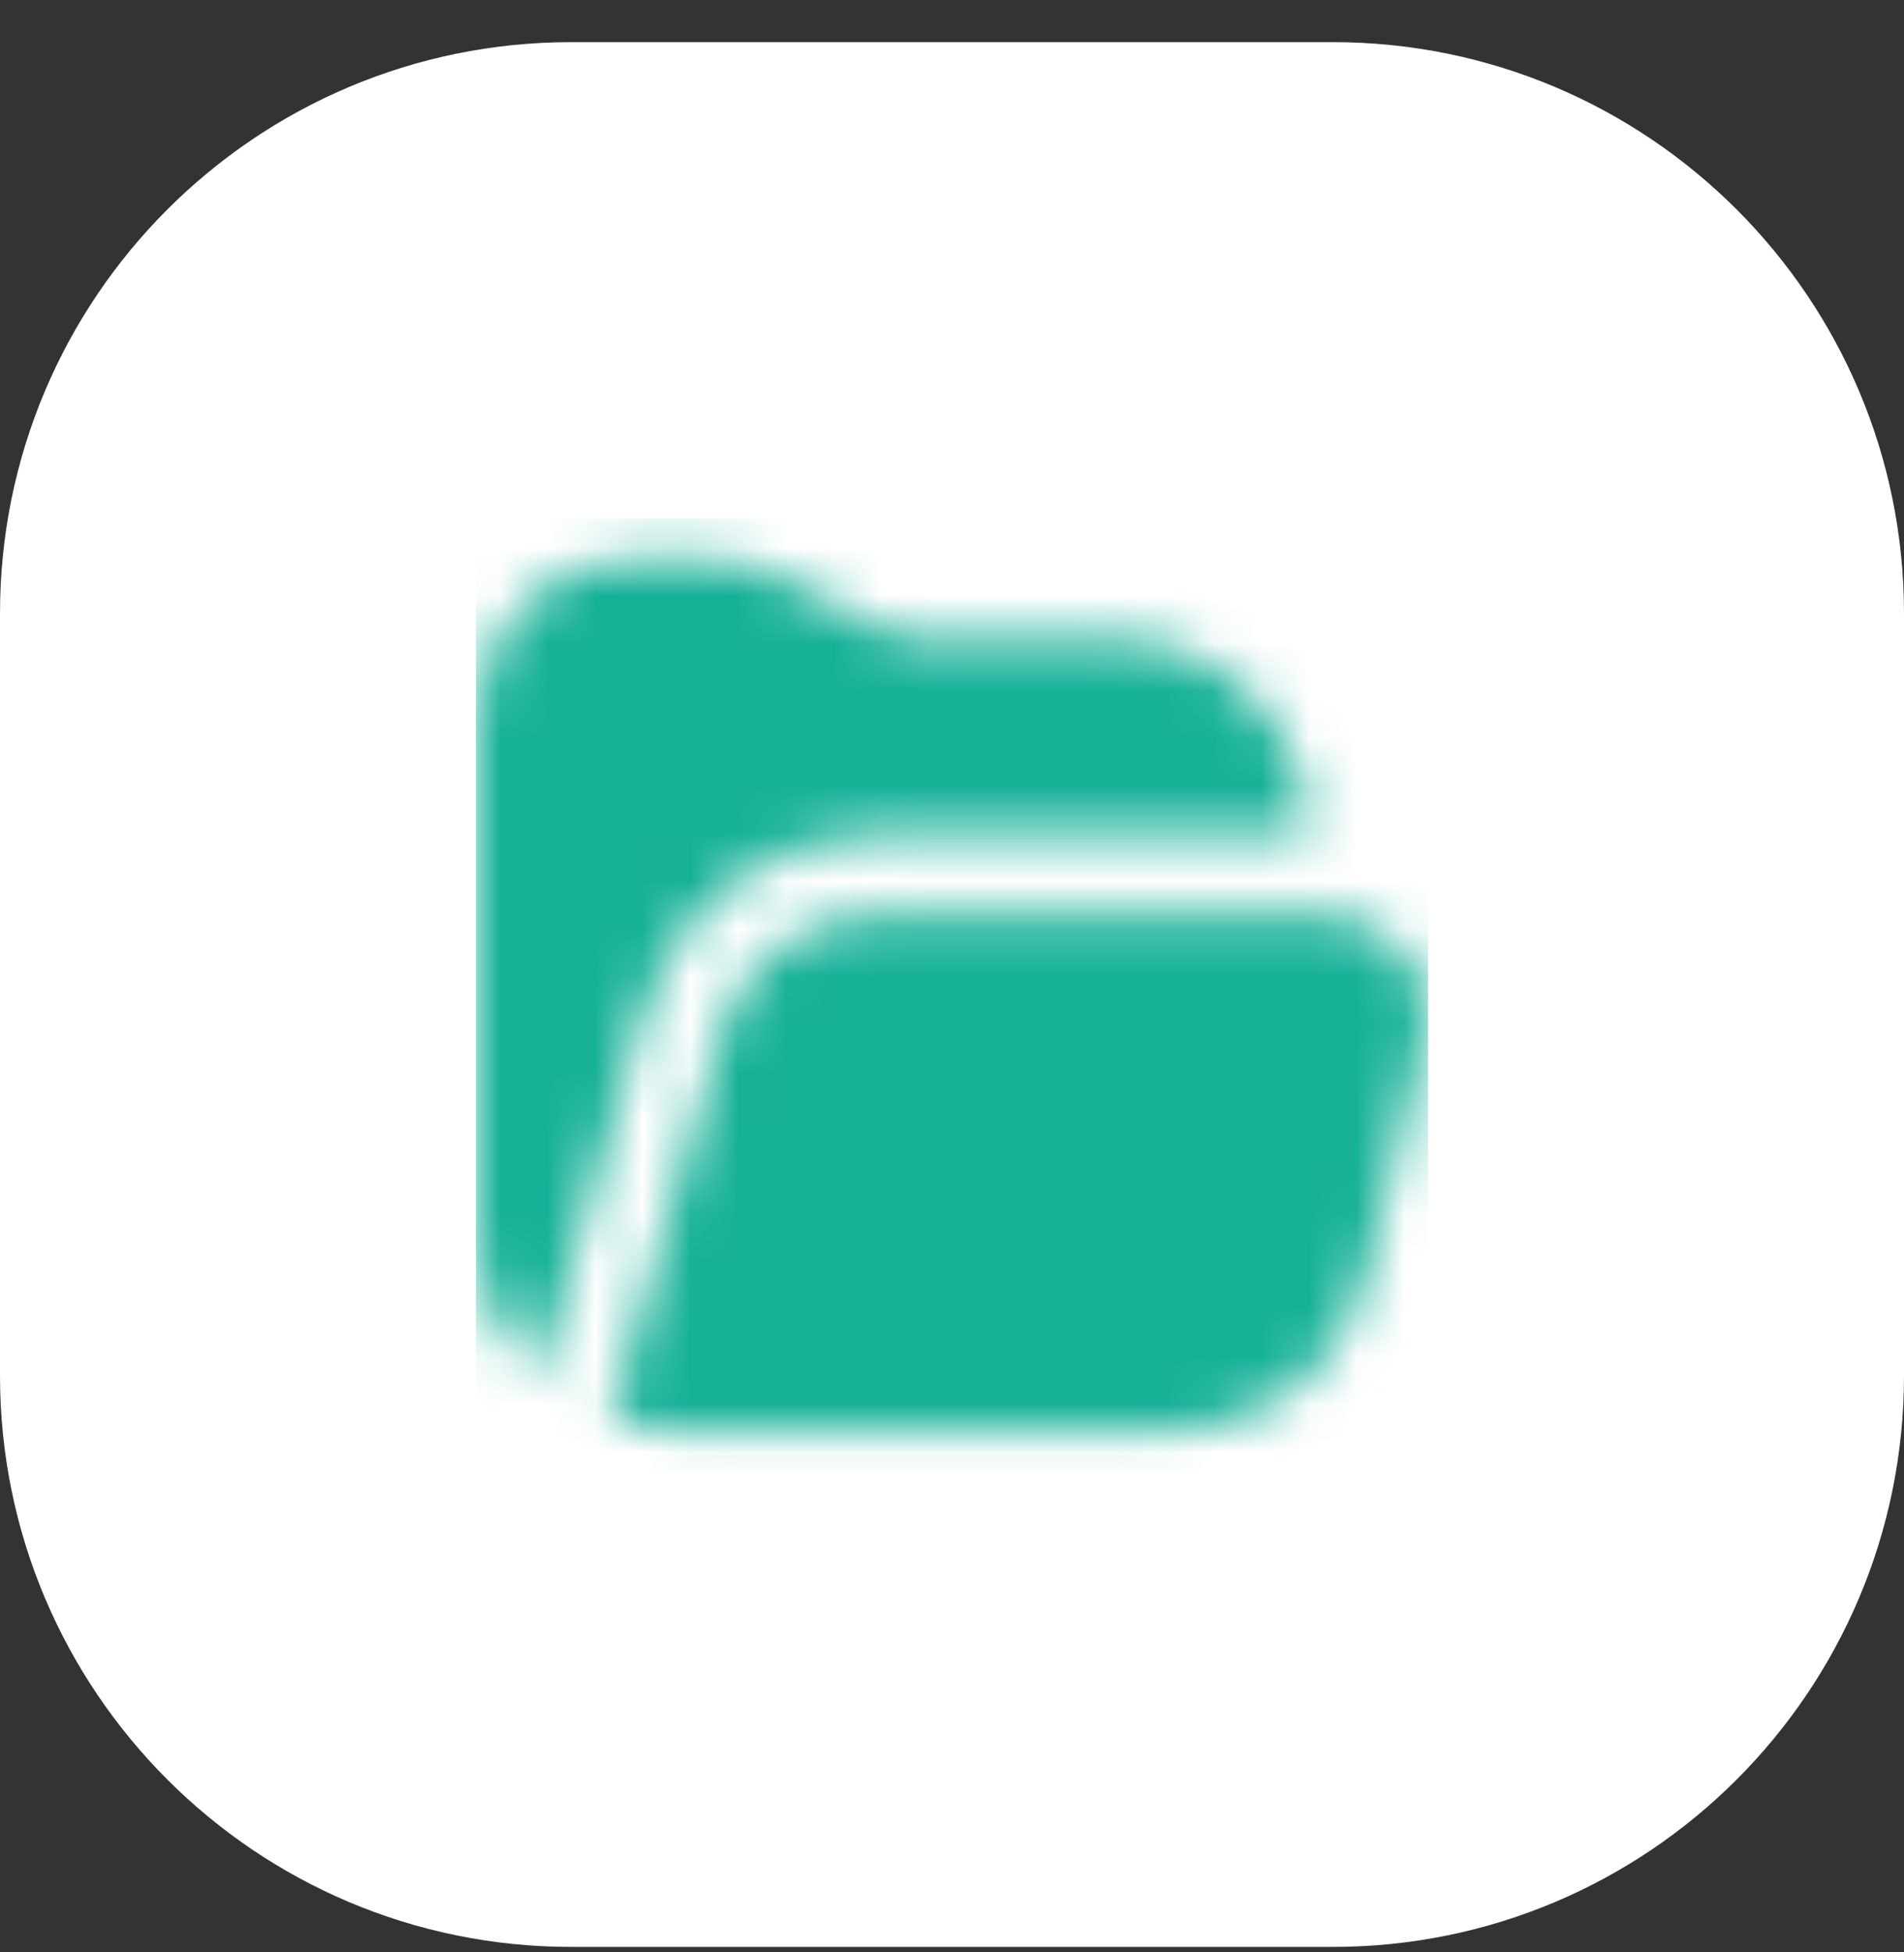 <?xml version="1.0" encoding="UTF-8"?> <svg xmlns="http://www.w3.org/2000/svg" width="40" height="41" viewBox="0 0 40 41" fill="none"><rect x="0" y="0" width="40" height="41" fill="#333333" stroke="none"/><path d="M0 12.885C0 6.257 5.373 0.885 12 0.885H28C34.627 0.885 40 6.257 40 12.885V28.885C40 35.512 34.627 40.885 28 40.885H12C5.373 40.885 0 35.512 0 28.885V12.885Z" fill="white"></path><g clip-path="url(#clip0_2384_17569)"><mask id="mask0_2384_17569" style="mask-type:alpha" maskUnits="userSpaceOnUse" x="10" y="10" width="20" height="21"><g clip-path="url(#clip1_2384_17569)"><path d="M10 25.885V15.052C10 13.213 11.495 11.718 13.333 11.718H15C15.387 11.718 15.773 11.809 16.118 11.982L18.747 13.297C18.863 13.354 18.992 13.384 19.12 13.384H23.333C25.631 13.384 27.5 15.253 27.5 17.551H18.353C16.155 17.551 14.184 19.022 13.558 21.137L11.331 28.919C10.517 28.158 10 27.084 10 25.885ZM29.578 20.066C29.178 19.53 28.57 19.222 27.904 19.212C27.892 19.212 27.882 19.218 27.869 19.218H18.353C16.888 19.218 15.574 20.199 15.158 21.603L12.81 29.806C13.238 29.954 13.689 30.052 14.167 30.052H24.632C26.487 30.052 28.09 28.858 28.633 27.046L29.91 21.949C30.105 21.297 29.983 20.612 29.578 20.066Z" fill="#4D5868"></path></g></mask><g mask="url(#mask0_2384_17569)"><rect x="10" y="10.885" width="20" height="20" fill="#17B198"></rect></g></g><defs><clipPath id="clip0_2384_17569"><rect width="20" height="20" fill="white" transform="translate(10 10.885)"></rect></clipPath><clipPath id="clip1_2384_17569"><rect width="20" height="20" fill="white" transform="translate(10 10.885)"></rect></clipPath></defs></svg> 